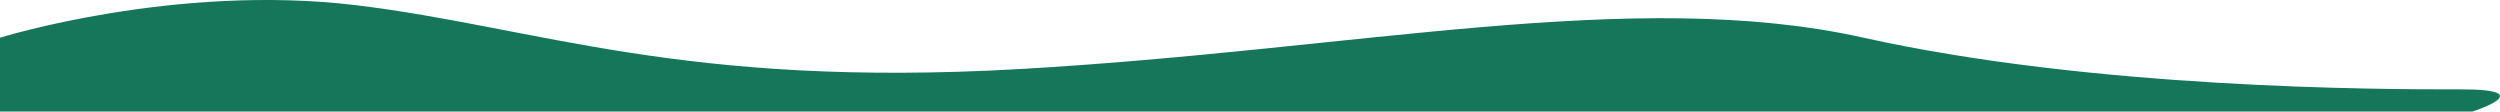 <svg xmlns="http://www.w3.org/2000/svg" width="2050.37" height="91.482" viewBox="0 0 2050.37 91.482">
  <path id="Path_1428" data-name="Path 1428" d="M-2227.5,1774.679s143.482-44.655,292.133-26.641,266.915,68.233,544.76,52.327,503.8-67.5,691.535-25.686,422.012,42.5,489.184,42.367,10.226,18.192,10.226,18.192H-2227.5Z" transform="translate(2227.503 -1743.757)" fill="#15765a"/>
</svg>
